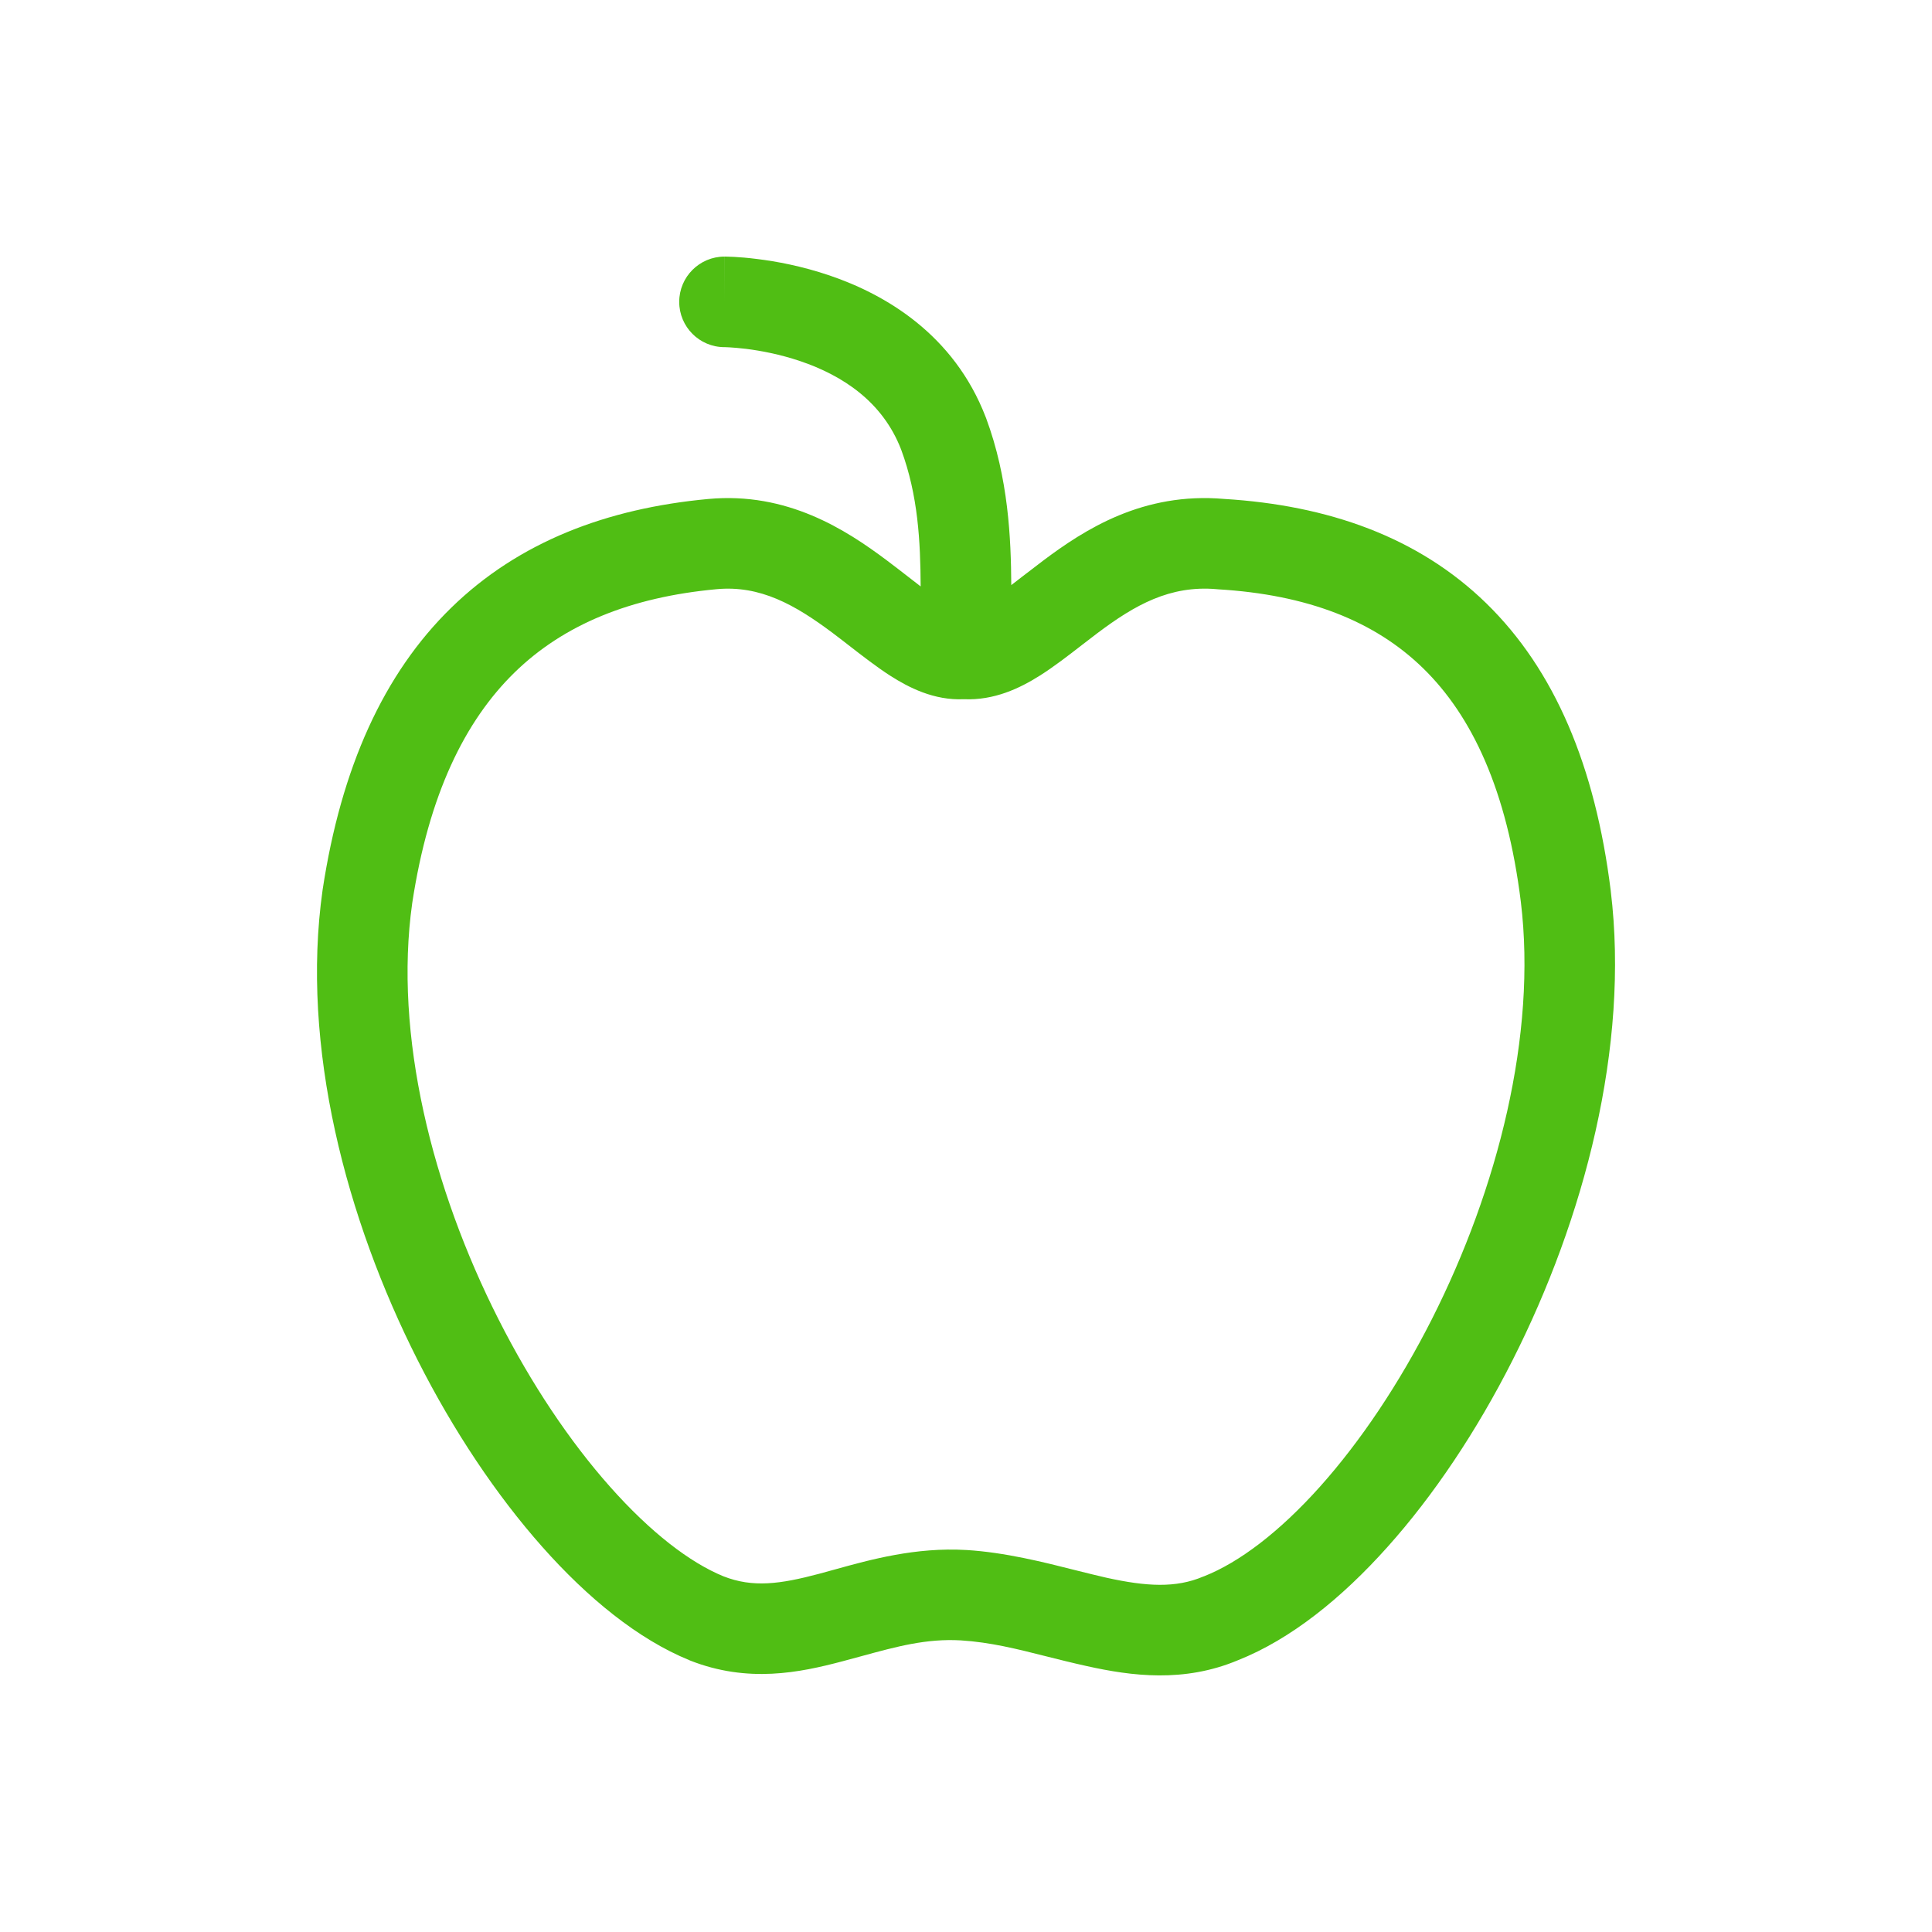 <svg width="32" height="32" viewBox="0 0 32 32" fill="none" xmlns="http://www.w3.org/2000/svg">
<path fill-rule="evenodd" clip-rule="evenodd" d="M12 4.25C11.586 4.25 11.25 4.586 11.25 5C11.25 5.414 11.585 5.749 11.998 5.75L11.998 5.75L11.997 5.75C11.997 5.75 11.998 5.75 11.999 5.75L12.012 5.75C12.026 5.751 12.049 5.751 12.081 5.753C12.143 5.757 12.239 5.764 12.357 5.778C12.595 5.808 12.918 5.867 13.259 5.983C13.947 6.217 14.618 6.647 14.926 7.447C15.207 8.204 15.245 8.972 15.249 9.713C15.185 9.664 15.118 9.612 15.045 9.555C14.941 9.474 14.826 9.385 14.693 9.285C14.012 8.774 13.04 8.143 11.729 8.265C10.056 8.42 8.595 8.972 7.474 10.066C6.356 11.156 5.651 12.712 5.344 14.735L5.344 14.735L5.343 14.742C4.976 17.335 5.737 20.195 6.917 22.527C7.511 23.701 8.224 24.767 8.983 25.622C9.734 26.469 10.569 27.151 11.418 27.498L11.418 27.498L11.426 27.502C12.389 27.882 13.245 27.704 13.951 27.517C14.059 27.488 14.164 27.46 14.266 27.432C14.856 27.271 15.344 27.137 15.917 27.17C16.404 27.201 16.838 27.31 17.328 27.434C17.54 27.487 17.761 27.543 18.002 27.596C18.741 27.76 19.609 27.875 20.506 27.498C21.378 27.152 22.223 26.471 22.98 25.624C23.747 24.768 24.46 23.701 25.054 22.527C26.235 20.194 26.993 17.34 26.679 14.757L26.679 14.755C26.423 12.686 25.746 11.094 24.619 9.994C23.489 8.892 21.995 8.369 20.277 8.264C18.93 8.147 17.965 8.77 17.279 9.285C17.153 9.38 17.043 9.465 16.943 9.542C16.875 9.595 16.811 9.645 16.75 9.691C16.745 8.918 16.704 7.924 16.331 6.92L16.331 6.92L16.328 6.913C15.799 5.534 14.657 4.874 13.741 4.563C13.28 4.406 12.852 4.328 12.541 4.29C12.385 4.27 12.255 4.26 12.162 4.255C12.116 4.253 12.078 4.251 12.051 4.251L12.018 4.25L12.007 4.25L12.003 4.25L12.001 4.25H12.001C12 4.25 12 4.25 12 5V4.25ZM11.999 5.75L11.998 5.75C11.998 5.75 11.999 5.75 11.999 5.75H11.999L11.999 5.75ZM11.868 9.759C12.59 9.691 13.167 10.016 13.793 10.485C13.875 10.546 13.963 10.615 14.056 10.687L14.056 10.687C14.279 10.86 14.523 11.049 14.742 11.19C15.048 11.386 15.469 11.604 15.963 11.581C16.467 11.604 16.893 11.398 17.217 11.194C17.45 11.048 17.703 10.852 17.931 10.675L17.931 10.675C18.018 10.608 18.102 10.543 18.179 10.485C18.797 10.021 19.378 9.69 20.155 9.759C20.162 9.76 20.17 9.761 20.177 9.761C21.65 9.849 22.766 10.283 23.571 11.068C24.38 11.857 24.961 13.087 25.19 14.938C25.457 17.138 24.81 19.688 23.716 21.85C23.172 22.924 22.53 23.878 21.863 24.624C21.188 25.378 20.524 25.878 19.946 26.107L19.929 26.113C19.474 26.306 18.989 26.278 18.326 26.132C18.174 26.098 18.005 26.055 17.823 26.01C17.287 25.874 16.645 25.712 16.008 25.673L16.005 25.673C15.165 25.624 14.418 25.832 13.833 25.994L13.833 25.994C13.74 26.02 13.651 26.045 13.567 26.067C12.919 26.239 12.469 26.3 11.981 26.108C11.427 25.881 10.774 25.38 10.105 24.626C9.442 23.88 8.799 22.924 8.256 21.85C7.161 19.688 6.519 17.145 6.828 14.956C7.102 13.154 7.704 11.938 8.522 11.139C9.337 10.344 10.442 9.891 11.867 9.759L11.868 9.759Z" fill="#50BE14"/>
</svg>

